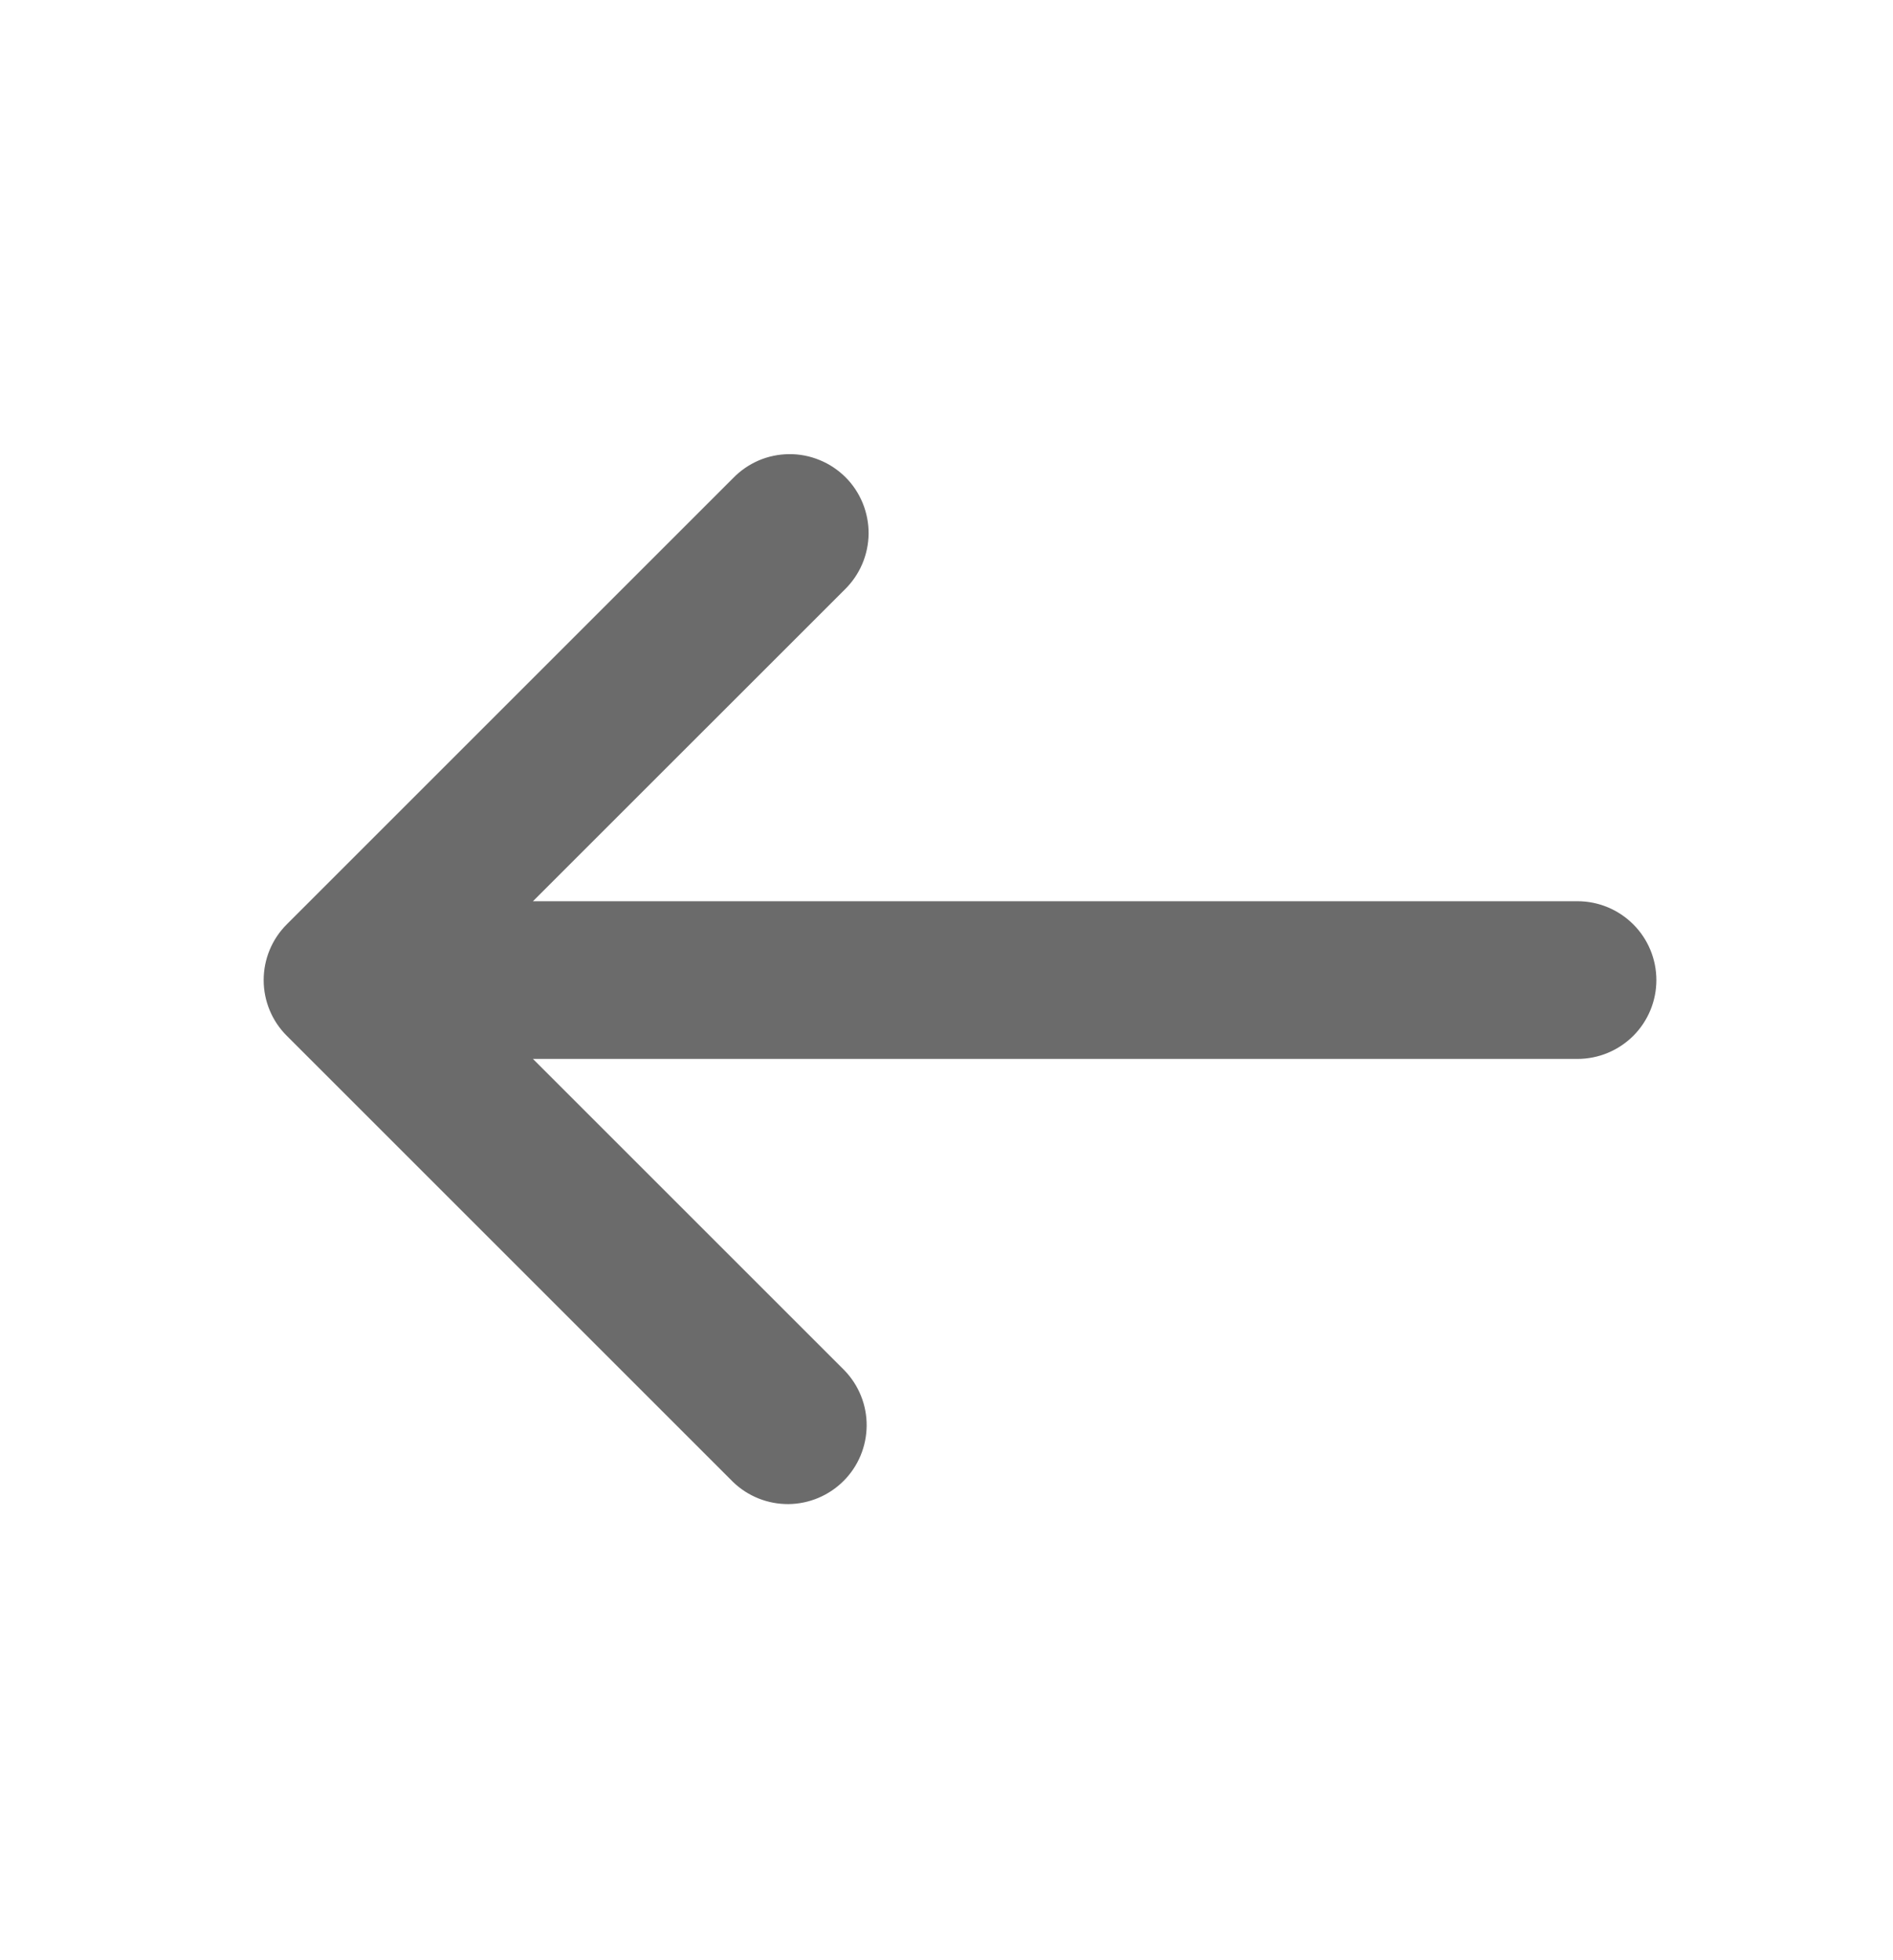 <svg width="28" height="29" viewBox="0 0 28 29" fill="none" xmlns="http://www.w3.org/2000/svg">
<g clip-path="url(#clip0_8355_2118)">
<path d="M4.242 15.324C4.023 15.106 3.9 14.809 3.9 14.5C3.9 14.19 4.023 13.893 4.242 13.675L10.842 7.075C10.95 6.963 11.078 6.875 11.22 6.813C11.363 6.752 11.516 6.72 11.671 6.719C11.826 6.717 11.979 6.747 12.123 6.806C12.266 6.864 12.396 6.951 12.506 7.06C12.616 7.17 12.702 7.3 12.761 7.444C12.819 7.587 12.849 7.741 12.848 7.896C12.846 8.05 12.814 8.204 12.753 8.346C12.692 8.488 12.603 8.617 12.492 8.725L7.883 13.333L23.333 13.333C23.643 13.333 23.939 13.456 24.158 13.675C24.377 13.893 24.5 14.19 24.5 14.5C24.5 14.809 24.377 15.106 24.158 15.325C23.939 15.543 23.643 15.666 23.333 15.666L7.883 15.666L12.492 20.275C12.704 20.495 12.822 20.789 12.819 21.095C12.816 21.401 12.694 21.694 12.477 21.91C12.261 22.126 11.968 22.249 11.662 22.252C11.357 22.254 11.062 22.137 10.842 21.924L4.242 15.324Z" fill="#6B6B6B"/>
</g>
<defs>
<clipPath id="clip0_8355_2118">
<rect width="28" height="28" fill="white" transform="matrix(4.37114e-08 1 1 -4.37114e-08 0 0.5)"/>
</clipPath>
</defs>
</svg>

